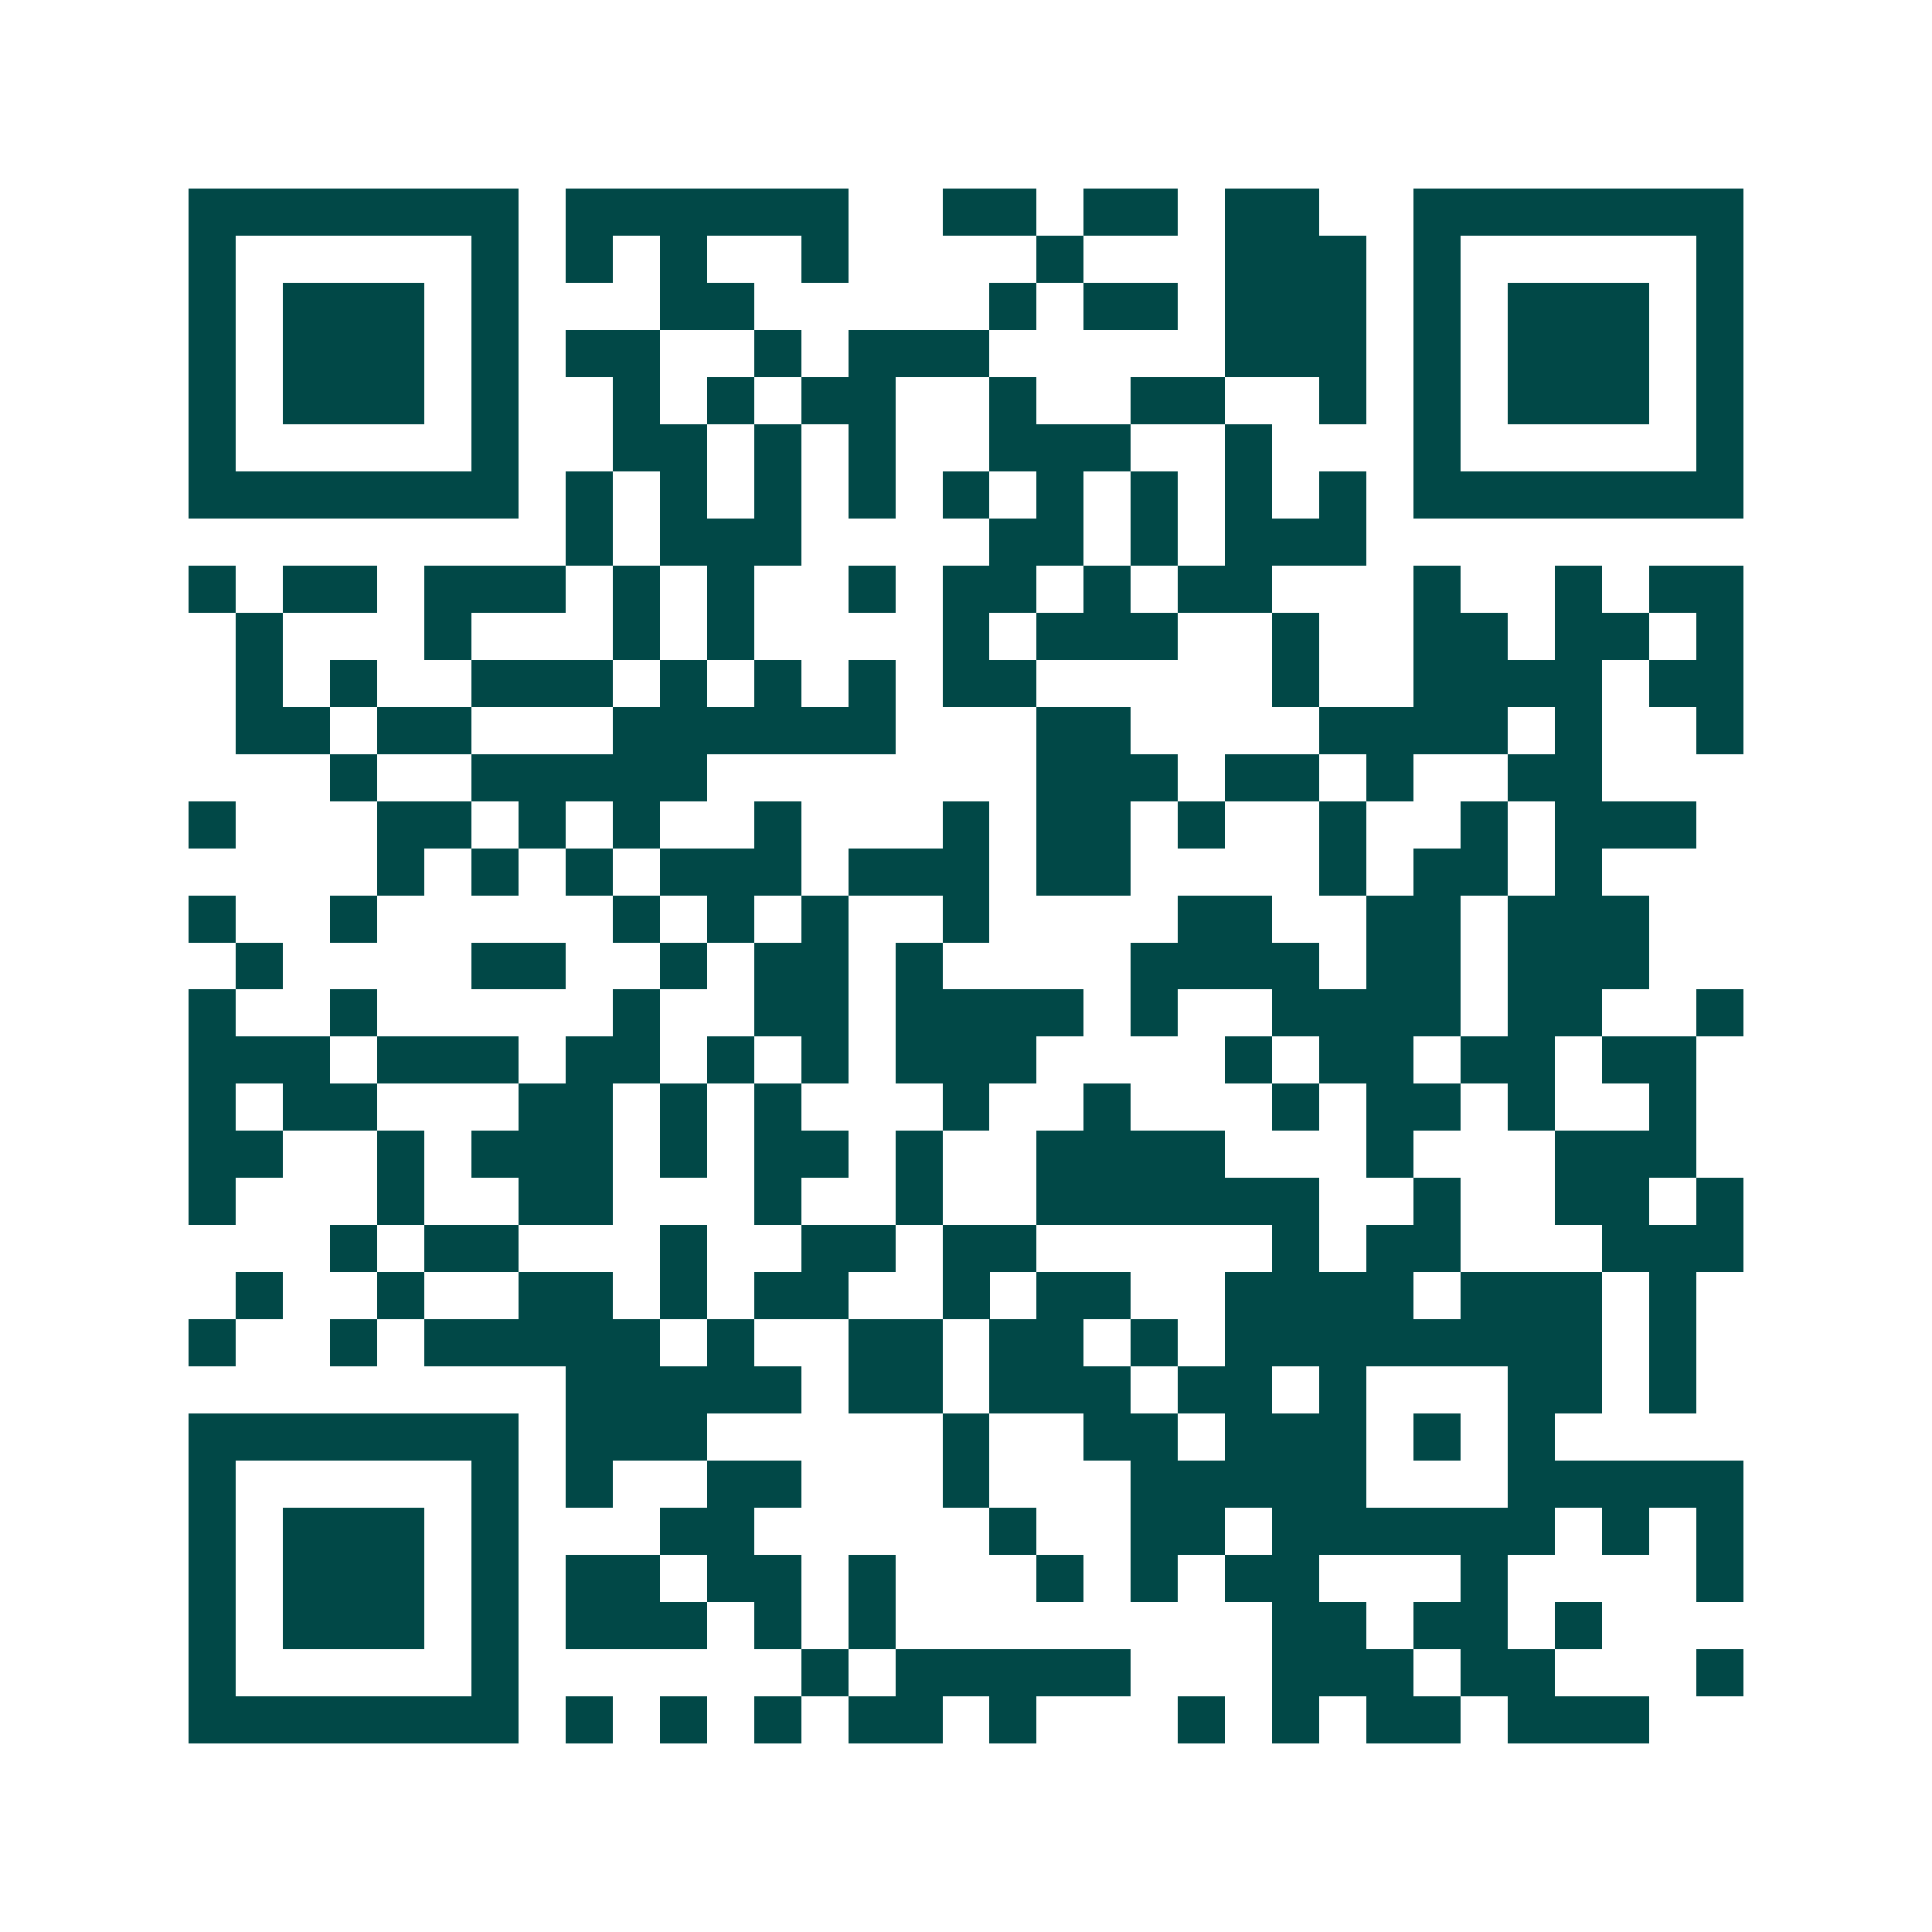 <svg xmlns="http://www.w3.org/2000/svg" width="200" height="200" viewBox="0 0 41 41" shape-rendering="crispEdges"><path fill="#ffffff" d="M0 0h41v41H0z"/><path stroke="#014847" d="M4 4.5h7m1 0h6m2 0h2m1 0h2m1 0h2m2 0h7M4 5.5h1m5 0h1m1 0h1m1 0h1m2 0h1m4 0h1m3 0h3m1 0h1m5 0h1M4 6.5h1m1 0h3m1 0h1m3 0h2m5 0h1m1 0h2m1 0h3m1 0h1m1 0h3m1 0h1M4 7.5h1m1 0h3m1 0h1m1 0h2m2 0h1m1 0h3m5 0h3m1 0h1m1 0h3m1 0h1M4 8.5h1m1 0h3m1 0h1m2 0h1m1 0h1m1 0h2m2 0h1m2 0h2m2 0h1m1 0h1m1 0h3m1 0h1M4 9.5h1m5 0h1m2 0h2m1 0h1m1 0h1m2 0h3m2 0h1m3 0h1m5 0h1M4 10.5h7m1 0h1m1 0h1m1 0h1m1 0h1m1 0h1m1 0h1m1 0h1m1 0h1m1 0h1m1 0h7M12 11.5h1m1 0h3m4 0h2m1 0h1m1 0h3M4 12.5h1m1 0h2m1 0h3m1 0h1m1 0h1m2 0h1m1 0h2m1 0h1m1 0h2m3 0h1m2 0h1m1 0h2M5 13.5h1m3 0h1m3 0h1m1 0h1m4 0h1m1 0h3m2 0h1m2 0h2m1 0h2m1 0h1M5 14.5h1m1 0h1m2 0h3m1 0h1m1 0h1m1 0h1m1 0h2m5 0h1m2 0h4m1 0h2M5 15.5h2m1 0h2m3 0h6m3 0h2m4 0h4m1 0h1m2 0h1M7 16.5h1m2 0h5m7 0h3m1 0h2m1 0h1m2 0h2M4 17.5h1m3 0h2m1 0h1m1 0h1m2 0h1m3 0h1m1 0h2m1 0h1m2 0h1m2 0h1m1 0h3M8 18.5h1m1 0h1m1 0h1m1 0h3m1 0h3m1 0h2m4 0h1m1 0h2m1 0h1M4 19.5h1m2 0h1m5 0h1m1 0h1m1 0h1m2 0h1m4 0h2m2 0h2m1 0h3M5 20.5h1m4 0h2m2 0h1m1 0h2m1 0h1m4 0h4m1 0h2m1 0h3M4 21.5h1m2 0h1m5 0h1m2 0h2m1 0h4m1 0h1m2 0h4m1 0h2m2 0h1M4 22.5h3m1 0h3m1 0h2m1 0h1m1 0h1m1 0h3m4 0h1m1 0h2m1 0h2m1 0h2M4 23.5h1m1 0h2m3 0h2m1 0h1m1 0h1m3 0h1m2 0h1m3 0h1m1 0h2m1 0h1m2 0h1M4 24.5h2m2 0h1m1 0h3m1 0h1m1 0h2m1 0h1m2 0h4m3 0h1m3 0h3M4 25.5h1m3 0h1m2 0h2m3 0h1m2 0h1m2 0h6m2 0h1m2 0h2m1 0h1M7 26.5h1m1 0h2m3 0h1m2 0h2m1 0h2m5 0h1m1 0h2m3 0h3M5 27.5h1m2 0h1m2 0h2m1 0h1m1 0h2m2 0h1m1 0h2m2 0h4m1 0h3m1 0h1M4 28.5h1m2 0h1m1 0h5m1 0h1m2 0h2m1 0h2m1 0h1m1 0h8m1 0h1M12 29.5h5m1 0h2m1 0h3m1 0h2m1 0h1m3 0h2m1 0h1M4 30.5h7m1 0h3m5 0h1m2 0h2m1 0h3m1 0h1m1 0h1M4 31.5h1m5 0h1m1 0h1m2 0h2m3 0h1m3 0h5m3 0h5M4 32.5h1m1 0h3m1 0h1m3 0h2m5 0h1m2 0h2m1 0h6m1 0h1m1 0h1M4 33.5h1m1 0h3m1 0h1m1 0h2m1 0h2m1 0h1m3 0h1m1 0h1m1 0h2m3 0h1m4 0h1M4 34.5h1m1 0h3m1 0h1m1 0h3m1 0h1m1 0h1m8 0h2m1 0h2m1 0h1M4 35.5h1m5 0h1m6 0h1m1 0h5m3 0h3m1 0h2m3 0h1M4 36.5h7m1 0h1m1 0h1m1 0h1m1 0h2m1 0h1m3 0h1m1 0h1m1 0h2m1 0h3"/></svg>
